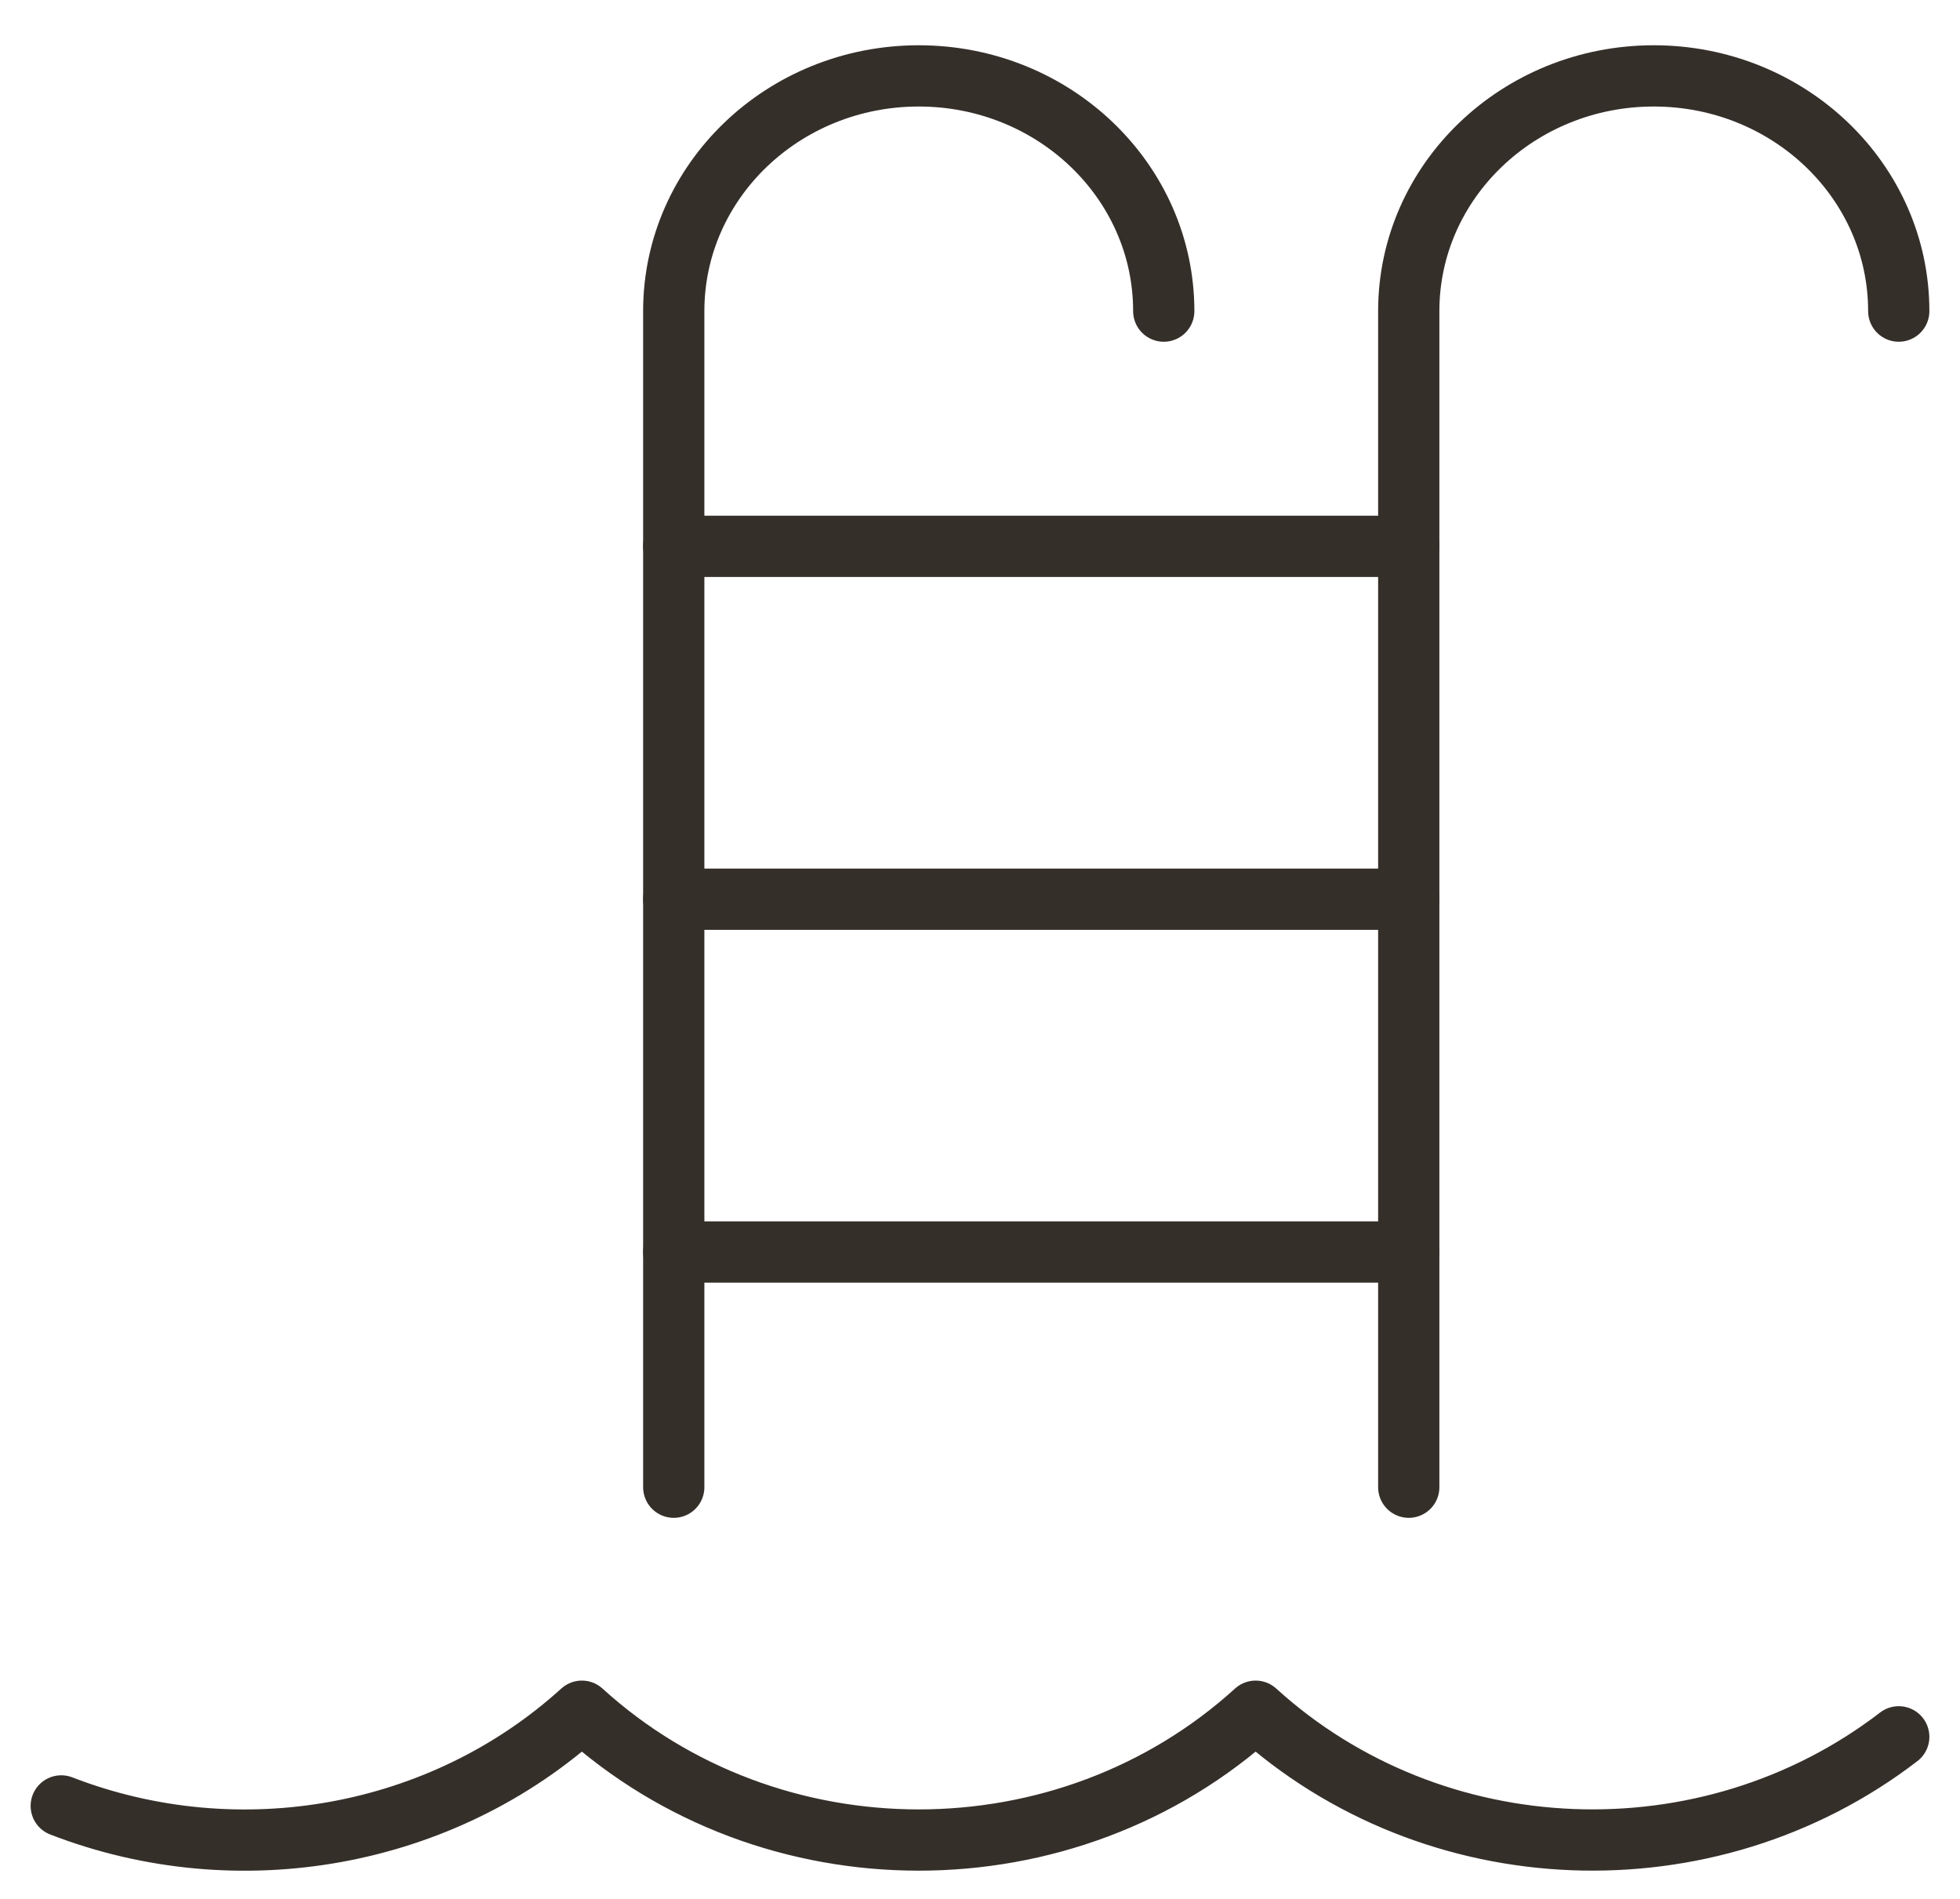 <?xml version="1.0" encoding="UTF-8"?>
<svg xmlns="http://www.w3.org/2000/svg" width="32" height="31" viewBox="0 0 32 31" fill="none">
  <path d="M1 29.482C3.904 30.606 7.225 30.002 9.5 27.936C12.585 30.74 17.415 30.74 20.5 27.936C23.401 30.572 27.882 30.75 31 28.354" stroke="#352F2A" stroke-linecap="round" stroke-linejoin="round"></path>
  <path d="M23 24.279V5.079C23 2.958 24.791 1.239 27 1.239C29.209 1.239 31 2.958 31 5.079" stroke="#352F2A" stroke-linecap="round" stroke-linejoin="round"></path>
  <path d="M11 24.279V5.079C11 2.958 12.791 1.239 15 1.239C17.209 1.239 19 2.958 19 5.079" stroke="#352F2A" stroke-linecap="round" stroke-linejoin="round"></path>
  <path d="M11 14.68H23" stroke="#352F2A" stroke-linecap="round" stroke-linejoin="round"></path>
  <path d="M11 20.439H23" stroke="#352F2A" stroke-linecap="round" stroke-linejoin="round"></path>
  <path d="M11 8.919H23" stroke="#352F2A" stroke-linecap="round" stroke-linejoin="round"></path>
</svg>
